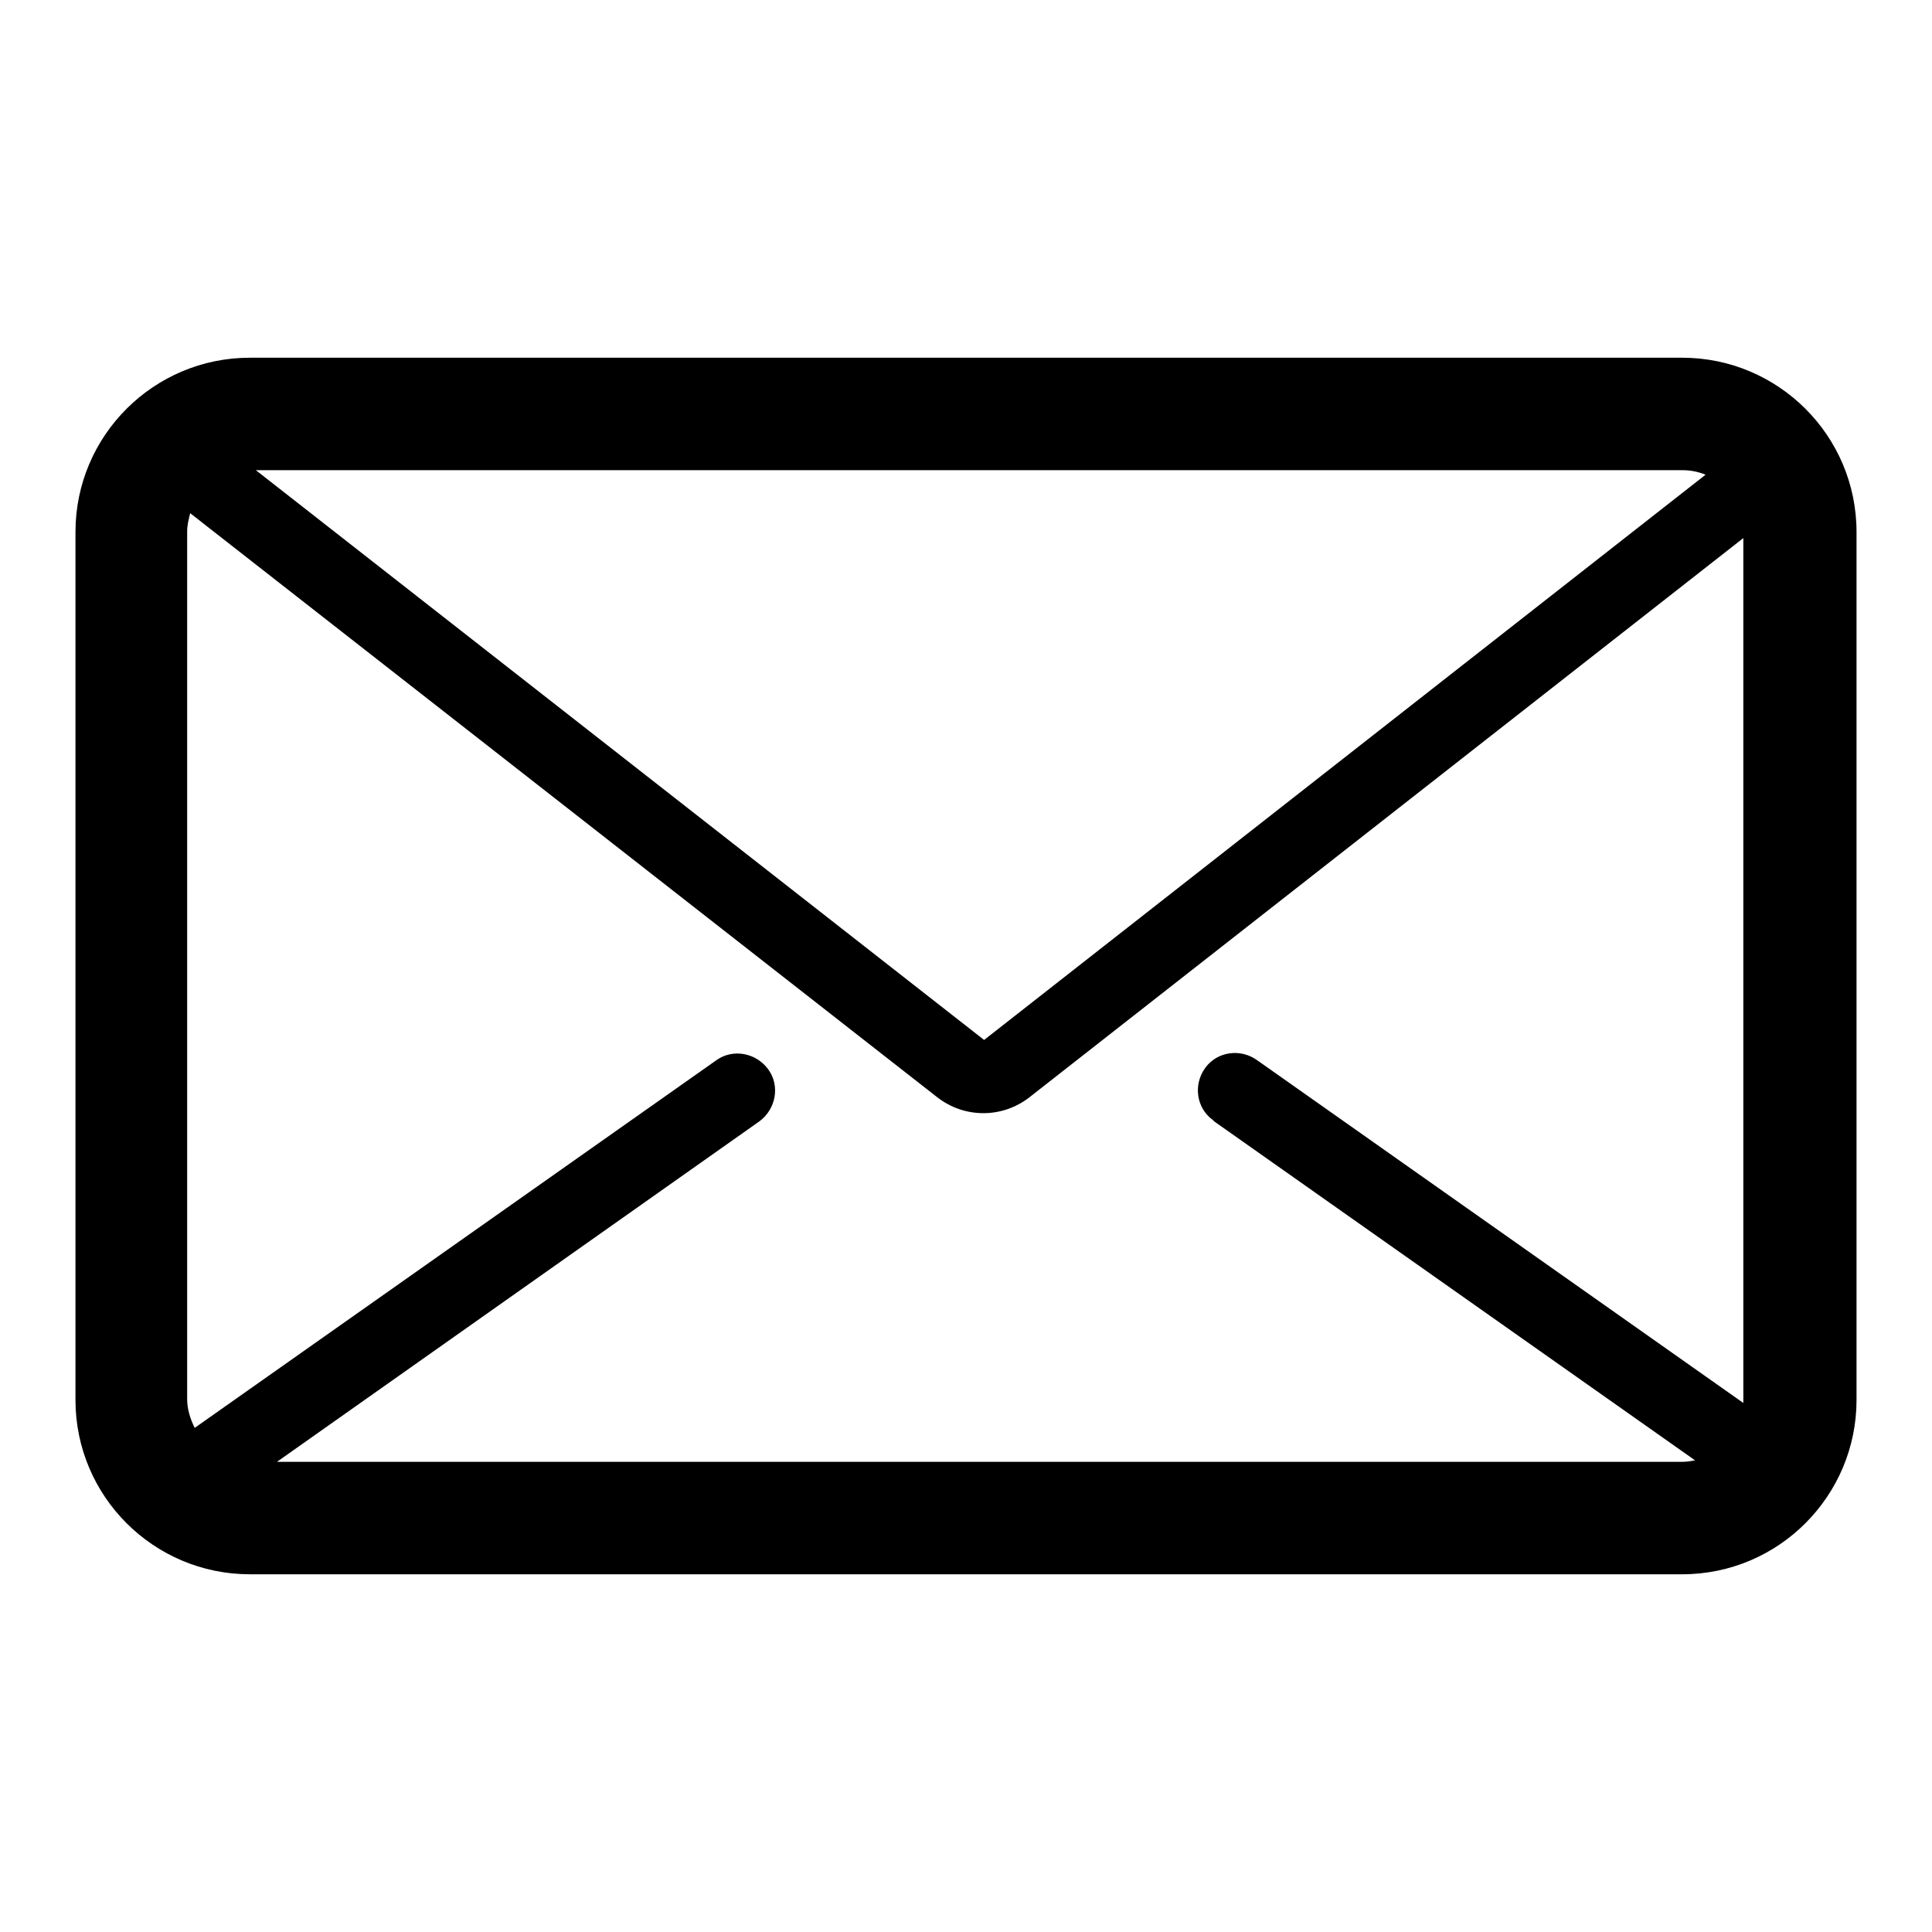 <?xml version="1.0" encoding="utf-8"?>
<!-- Svg Vector Icons : http://www.onlinewebfonts.com/icon -->
<!DOCTYPE svg PUBLIC "-//W3C//DTD SVG 1.1//EN" "http://www.w3.org/Graphics/SVG/1.1/DTD/svg11.dtd">
<svg version="1.1" xmlns="http://www.w3.org/2000/svg" xmlns:xlink="http://www.w3.org/1999/xlink" x="0px" y="0px" viewBox="0 0 256 256" enable-background="new 0 0 256 256" xml:space="preserve">
<g> <path fill="#000000" d="M222.9,47.4H33.1C20.4,47.4,10,57.7,10,70.5v115c0,12.8,10.4,23.1,23.1,23.1h189.8 c12.8,0,23.1-10.4,23.1-23.1v-115C246,57.7,235.6,47.4,222.9,47.4z M222.9,62.3c1.1,0,2.1,0.2,3.1,0.6l-95.6,74.9L33.9,62.3H222.9 L222.9,62.3z M36.7,193.7l63.9-45.1c2.2-1.6,2.8-4.7,1.2-6.9c-1.6-2.2-4.7-2.8-6.9-1.2l-69.1,48.7c-0.6-1.2-1-2.5-1-3.8v-115 c0-0.8,0.2-1.6,0.4-2.4l99,77.4c3.6,2.8,8.6,2.8,12.2,0l94.6-74.1v114.1c0,0.2,0,0.3,0,0.5l-64.4-45.4c-2.2-1.6-5.3-1.2-6.9,1 c-1.6,2.2-1.2,5.3,1,6.9c0.1,0.1,0.1,0.1,0.2,0.2l63.7,44.9c-0.5,0.1-1.1,0.2-1.7,0.2H36.7L36.7,193.7z"/></g>
</svg>